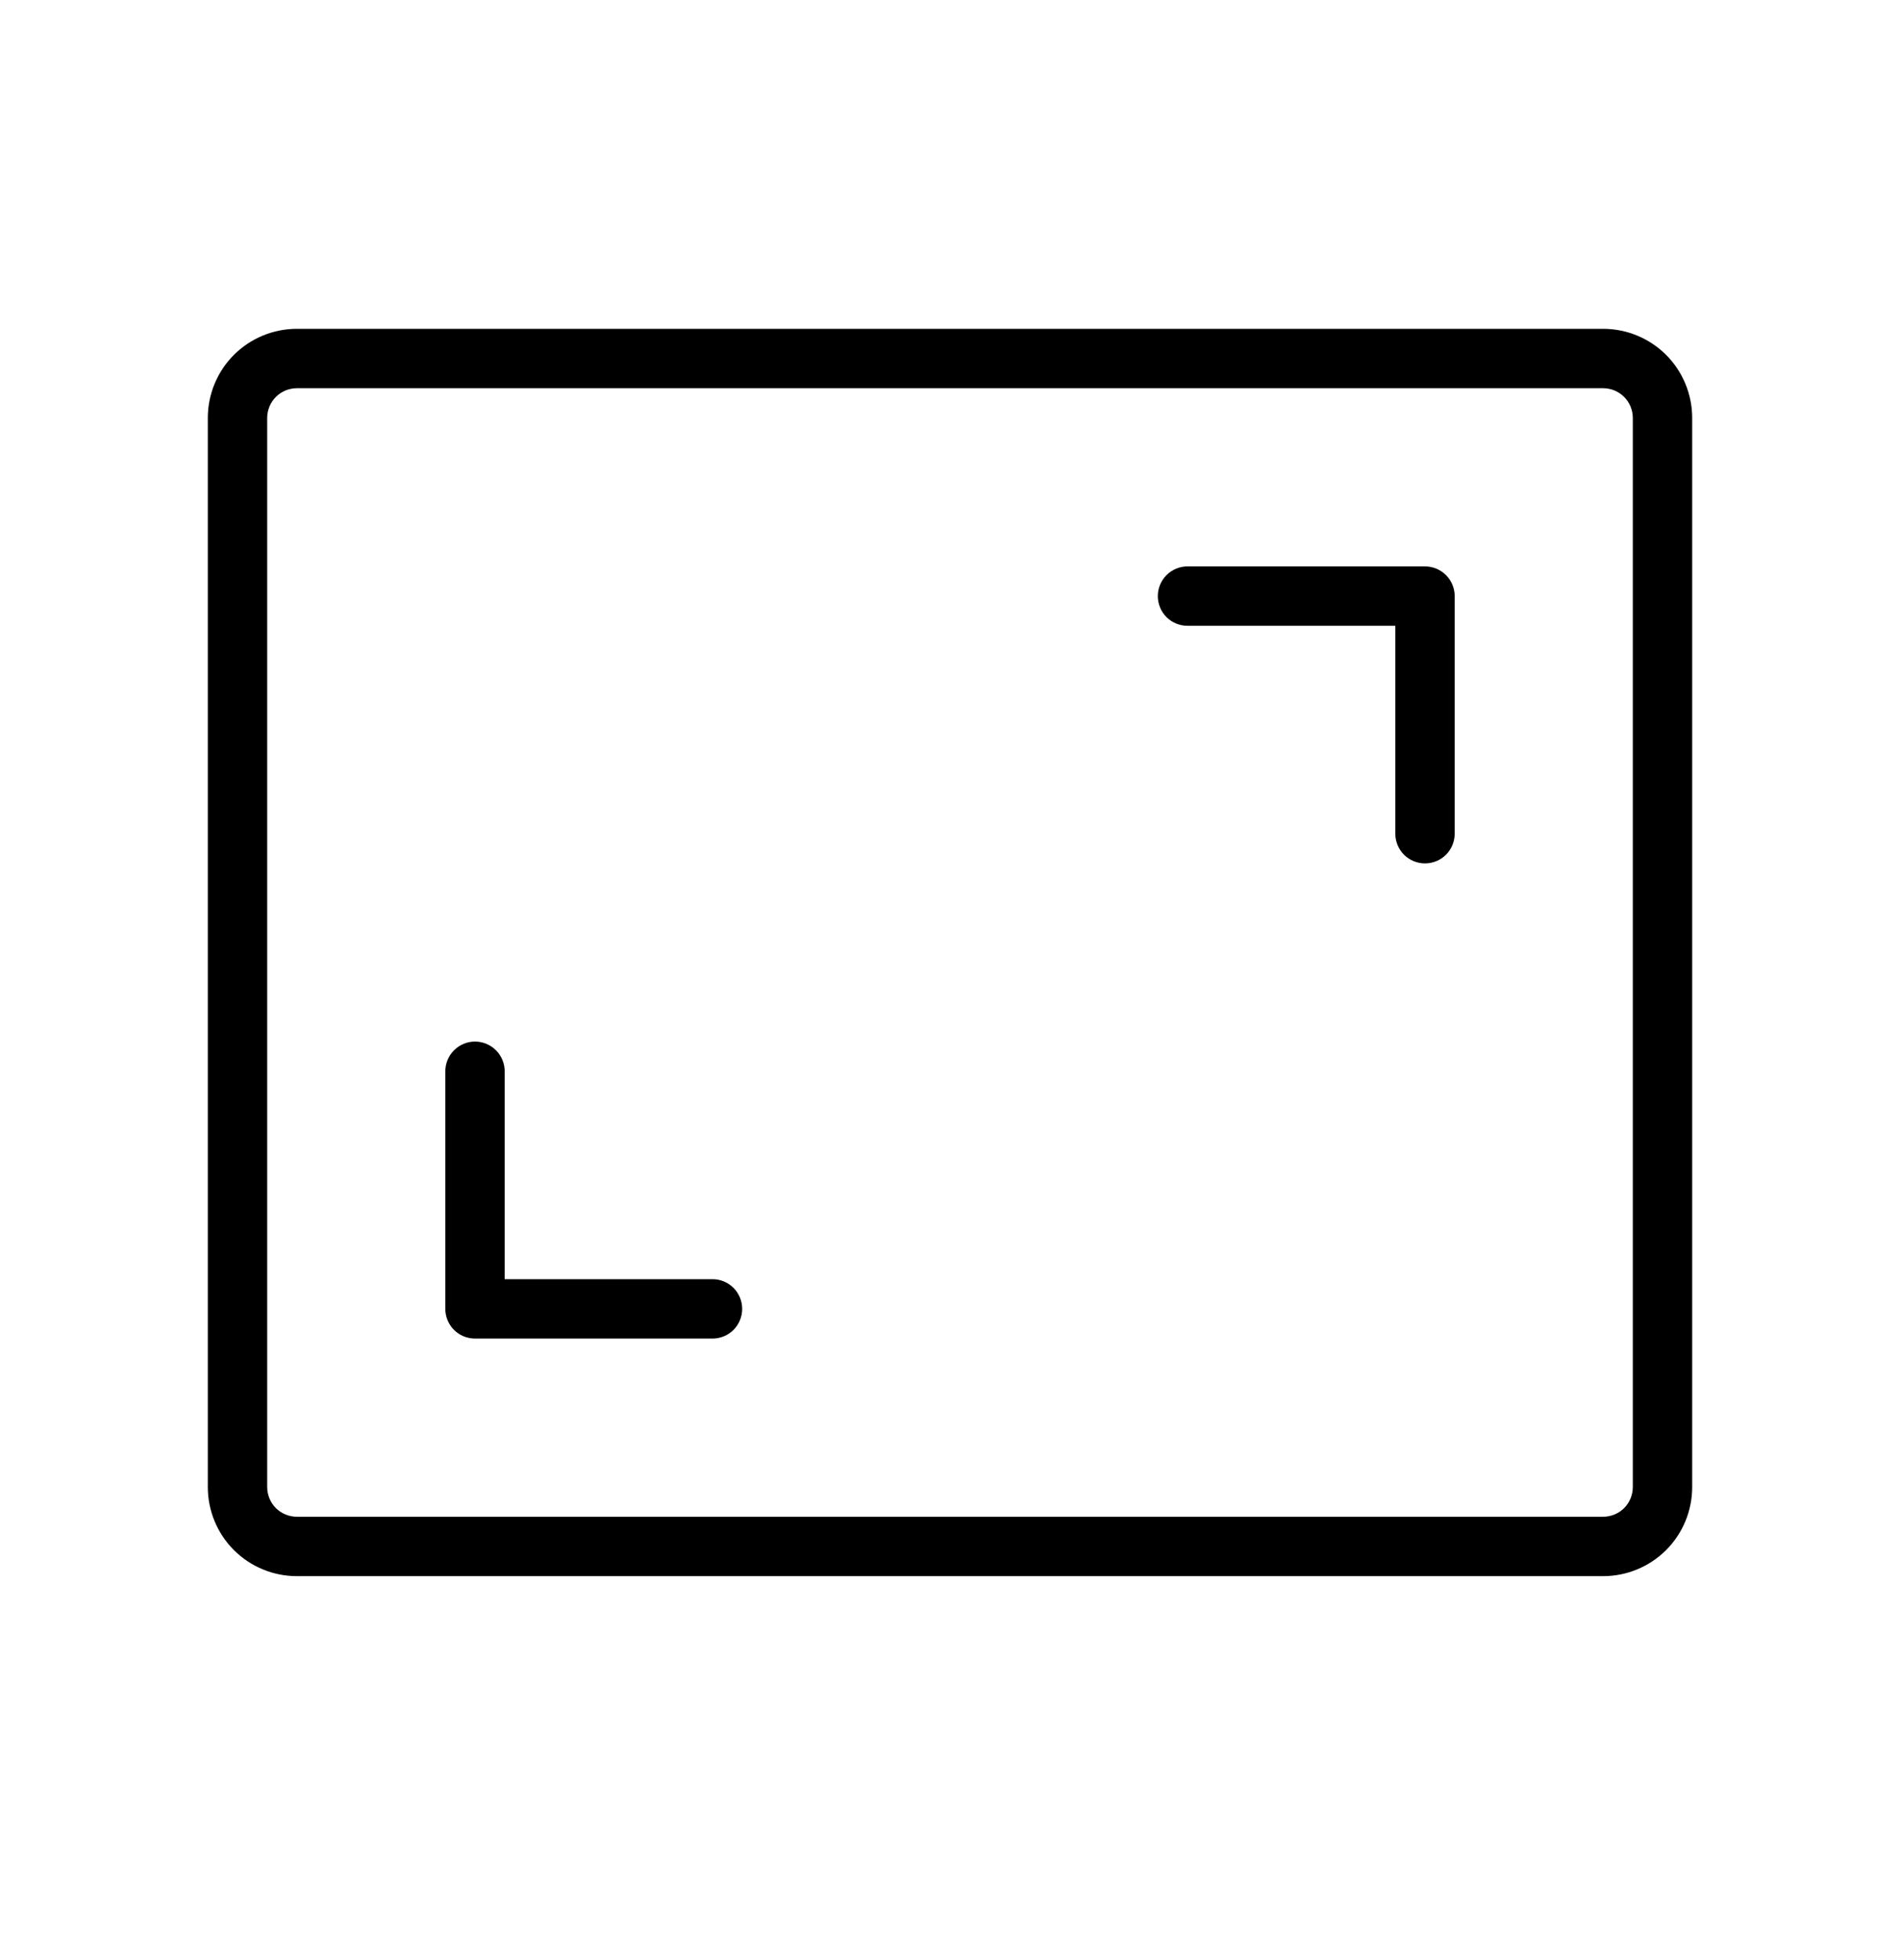 <svg width="32" height="33" viewBox="0 0 32 33" fill="none" xmlns="http://www.w3.org/2000/svg">
<path d="M24.5 10.036V14.036C24.5 14.169 24.447 14.296 24.354 14.39C24.26 14.483 24.133 14.536 24 14.536C23.867 14.536 23.74 14.483 23.646 14.39C23.553 14.296 23.5 14.169 23.5 14.036V10.536H20C19.867 10.536 19.74 10.483 19.646 10.39C19.553 10.296 19.5 10.169 19.5 10.036C19.5 9.904 19.553 9.776 19.646 9.683C19.74 9.589 19.867 9.536 20 9.536H24C24.133 9.536 24.26 9.589 24.354 9.683C24.447 9.776 24.5 9.904 24.5 10.036ZM12 21.536H8.5V18.036C8.5 17.904 8.447 17.776 8.354 17.683C8.26 17.589 8.133 17.536 8 17.536C7.867 17.536 7.74 17.589 7.646 17.683C7.553 17.776 7.5 17.904 7.5 18.036V22.036C7.5 22.169 7.553 22.296 7.646 22.39C7.74 22.483 7.867 22.536 8 22.536H12C12.133 22.536 12.26 22.483 12.354 22.39C12.447 22.296 12.5 22.169 12.5 22.036C12.5 21.904 12.447 21.776 12.354 21.683C12.26 21.589 12.133 21.536 12 21.536ZM28.5 7.036V25.036C28.5 25.434 28.342 25.816 28.061 26.097C27.779 26.378 27.398 26.536 27 26.536H5C4.602 26.536 4.221 26.378 3.939 26.097C3.658 25.816 3.5 25.434 3.5 25.036V7.036C3.5 6.638 3.658 6.257 3.939 5.975C4.221 5.694 4.602 5.536 5 5.536H27C27.398 5.536 27.779 5.694 28.061 5.975C28.342 6.257 28.5 6.638 28.5 7.036ZM27.5 7.036C27.5 6.904 27.447 6.776 27.354 6.683C27.26 6.589 27.133 6.536 27 6.536H5C4.867 6.536 4.74 6.589 4.646 6.683C4.553 6.776 4.5 6.904 4.5 7.036V25.036C4.5 25.169 4.553 25.296 4.646 25.39C4.74 25.483 4.867 25.536 5 25.536H27C27.133 25.536 27.26 25.483 27.354 25.39C27.447 25.296 27.5 25.169 27.5 25.036V7.036Z" fill="black"/>
</svg>
